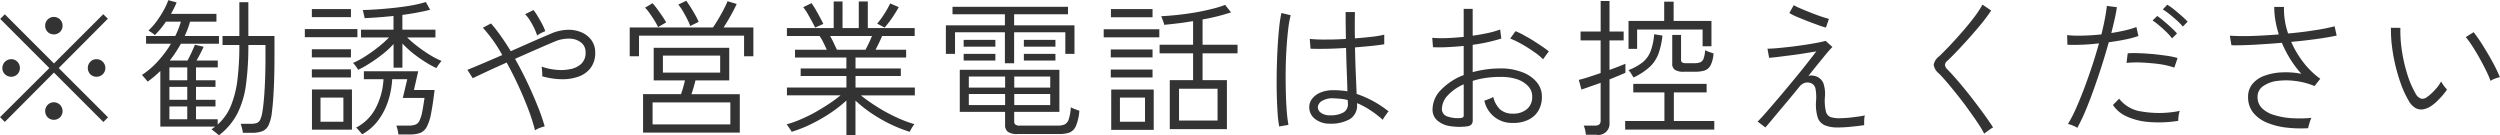 <svg xmlns="http://www.w3.org/2000/svg" width="271.062" height="14.66"><path d="M11.712 12.72L6.368 7.38l5.328-5.35-.5-.49-5.344 5.34L.524 1.55l-.5.5 5.328 5.33L.008 12.7l.512.52 5.328-5.35 5.36 5.36zM1.888 8.05a.974.974 0 000-1.35.887.887 0 00-.672-.28.956.956 0 00-.96.96.9.9 0 00.28.67.943.943 0 00.68.27.915.915 0 00.668-.27zm9.256 0a.954.954 0 000-1.35.913.913 0 00-.68-.28.887.887 0 00-.672.28.974.974 0 000 1.35.915.915 0 00.672.27.943.943 0 00.676-.27zm-4.632 4.67a.974.974 0 000-1.35.946.946 0 00-1.344 0 .974.974 0 000 1.35.971.971 0 001.344 0zm0-9.26a.941.941 0 00.272-.68.944.944 0 10-1.888 0 .941.941 0 00.272.68.971.971 0 001.344 0zm19.216 8.87a9.908 9.908 0 00.944-3.16 31.333 31.333 0 00.256-4.29h1.856v1.38c0 .8-.013 1.56-.04 2.3s-.064 1.4-.112 1.99-.1 1.08-.168 1.47a3.35 3.35 0 01-.248.95.671.671 0 01-.392.37 1.833 1.833 0 01-.624.08h-1.1c.032.1.075.25.128.44a4.356 4.356 0 01.112.54h.972a3.176 3.176 0 001.12-.17 1.305 1.305 0 00.688-.66 4.494 4.494 0 00.368-1.49q.127-.945.2-2.52c.048-1.05.072-2.18.072-3.4V3.9h-2.832V.24h-.976V3.9h-1.824v.98h1.824a30.755 30.755 0 01-.2 3.7 10.989 10.989 0 01-.7 2.85 5.539 5.539 0 01-1.448 2.07v-.57h-2.352v-1.39h2.112v-.72h-2.112v-1.4h2.112V8.7h-2.112V7.31h2.36v-.75h-2.3q.209-.375.408-.75c.133-.26.253-.5.36-.74l-.944-.22q-.144.345-.368.84-.224.48-.432.87h-1.924a14.018 14.018 0 001.2-1.82h4.128V3.9h-3.712c.117-.25.224-.51.32-.76s.181-.52.256-.79h2.864V1.5H18.54q.176-.315.336-.63a5.913 5.913 0 00.272-.61l-.9-.24a6.874 6.874 0 01-.5 1.09 10.471 10.471 0 01-.768 1.2 7.311 7.311 0 01-.88 1c.085.06.2.13.344.23a1.746 1.746 0 01.344.27c.213-.22.421-.44.624-.69s.4-.5.576-.77h1.624a9.161 9.161 0 01-.608 1.55h-3.168v.84h2.7a11.671 11.671 0 01-1.4 1.88 8.833 8.833 0 01-1.752 1.51 1.348 1.348 0 01.192.2l.256.3c.085.1.144.18.176.22.245-.17.483-.36.712-.55s.451-.4.664-.6v6.03h5.952c-.064.04-.131.09-.2.14a2.077 2.077 0 01-.216.16 1.181 1.181 0 01.248.17l.336.27c.112.09.189.16.232.2a7.034 7.034 0 001.988-2.34zm-7.36-.79h1.936v1.39h-1.936v-1.39zm0-2.12h1.936v1.4h-1.936v-1.4zm0-2.11h1.936V8.7h-1.936V7.31zm21.792-.49c.469-.3.925-.63 1.368-.98a8.959 8.959 0 001.144-1.07v2.57h.96V4.72a11.558 11.558 0 001.1 1.02 14.823 14.823 0 001.288.92 11.1 11.1 0 001.288.72c.032-.05.085-.12.16-.24s.155-.22.24-.33a1.107 1.107 0 01.176-.2 9.091 9.091 0 01-1.328-.69 14.67 14.67 0 01-1.336-.93 13.691 13.691 0 01-1.08-.93h3.072v-.84h-3.584v-1.6c.565-.08 1.109-.16 1.632-.26s.981-.2 1.376-.3l-.464-.84a13.528 13.528 0 01-1.5.36c-.581.1-1.2.19-1.84.26s-1.275.13-1.888.17-1.155.07-1.624.08a.851.851 0 01.072.23c.027.12.056.25.088.38a1.16 1.16 0 01.048.27q.656-.03 1.472-.09t1.664-.15v1.49h-3.52v.84h3.04a12.71 12.71 0 01-1.112 1q-.679.54-1.424 1.02a9.139 9.139 0 01-1.384.75.612.612 0 01.184.19c.08.1.157.2.232.31a.992.992 0 01.144.24 9.875 9.875 0 001.332-.75zm4.272 7.76a3.468 3.468 0 001.112-.16 1.422 1.422 0 00.72-.65 5.033 5.033 0 00.472-1.45c.128-.64.256-1.49.384-2.56h-2.24l.464-2.03h-5.892v.86h2.128a7.606 7.606 0 01-.824 3.09 4.967 4.967 0 01-2.152 2.16.834.834 0 01.2.18c.091.11.184.21.28.32s.16.18.192.22a5.546 5.546 0 001.76-1.55 7.312 7.312 0 001.056-2.08 9.2 9.2 0 00.432-2.34h1.632l-.48 2.03h2.352c-.1.68-.187 1.21-.272 1.61a3.342 3.342 0 01-.3.9.792.792 0 01-.44.39 2.254 2.254 0 01-.7.1h-1.344a3.185 3.185 0 01.136.46 3.5 3.5 0 01.088.5h1.232zm-6.272-.52V9.7h-4.336v4.36h4.336zm-3.408-3.48h2.48v2.62h-2.48v-2.62zm4-6.55v-.88h-5.7v.88h5.7zm-.7 4.37v-.88h-4.24v.88h4.24zm0-2.18v-.88h-4.24v.88h4.24zm0-4.36V.98h-4.24v.88h4.24zm20.472 12.01a4.428 4.428 0 01.536-.17 22.047 22.047 0 00-.784-2.24c-.331-.83-.7-1.67-1.112-2.54s-.851-1.71-1.32-2.54c.811-.36 1.6-.71 2.36-1.04s1.389-.61 1.88-.81a3.91 3.91 0 011.712-.34 2.048 2.048 0 011.232.44 1.3 1.3 0 01.464 1.05 1.611 1.611 0 01-.472 1.24 2.385 2.385 0 01-1.216.58 5.1 5.1 0 01-1.568.06 6.318 6.318 0 01-1.512-.34c.021.12.04.3.056.52a3.58 3.58 0 01.008.53 8.029 8.029 0 002.08.32 5.149 5.149 0 001.848-.28 2.847 2.847 0 001.32-.94 2.667 2.667 0 00.5-1.67 2.253 2.253 0 00-.392-1.32 2.544 2.544 0 00-1.064-.86 3.6 3.6 0 00-1.544-.29 4.96 4.96 0 00-1.832.43c-.491.21-1.123.48-1.9.82s-1.581.7-2.424 1.07c-.363-.6-.725-1.15-1.088-1.66s-.715-.96-1.056-1.35l-.88.47a15.283 15.283 0 012.1 2.96l-2.16.93c-.672.28-1.211.51-1.616.67l.576.91c.373-.18.888-.42 1.544-.73s1.368-.62 2.136-.97c.459.84.891 1.69 1.3 2.58s.763 1.74 1.072 2.56a19.771 19.771 0 01.7 2.21 2.746 2.746 0 01.504-.26zm.136-10.28a3.579 3.579 0 01.464-.21 5.608 5.608 0 00-.328-.74c-.144-.28-.3-.55-.464-.83a6.175 6.175 0 00-.488-.72l-.912.45a3.568 3.568 0 01.528.68 8.153 8.153 0 01.464.84 6.638 6.638 0 01.32.8 1.939 1.939 0 01.408-.27zm21.552 10.79v-4.17h-5.24a18.823 18.823 0 00.432-1.49h3.664V5.18h-8.192v3.54h3.392c-.053.22-.117.47-.192.74s-.155.52-.24.75h-4.112v4.17h10.48zm-9.456-3.28h8.432v2.39h-8.432V11.1zm-1.472-5V3.87h11.392V6.1h1.008V2.98h-3.232c.267-.41.533-.85.8-1.33s.475-.89.624-1.22l-.992-.3a7.979 7.979 0 01-.376.81c-.176.35-.371.7-.584 1.06s-.421.69-.624.98h-9.024V6.1h1.008zm2.592-.07h6.208v1.84h-6.208V6.03zm3.872-3.66a6.334 6.334 0 00-.368-.75q-.24-.42-.5-.84c-.176-.27-.333-.51-.472-.7l-.864.42a5.045 5.045 0 01.48.68c.171.29.331.58.48.88a5.811 5.811 0 01.336.76zm-3.52.06a7.079 7.079 0 00-.4-.65c-.171-.25-.349-.5-.536-.76s-.365-.48-.536-.67l-.816.48a4.585 4.585 0 01.5.61q.272.39.52.78a6.983 6.983 0 01.392.72zm20.528 12.23v-3.75a14.445 14.445 0 001.7 1.35 16.956 16.956 0 002.04 1.18 15.351 15.351 0 002.136.85l.128-.24q.1-.18.216-.36a1.757 1.757 0 01.168-.23 13.1 13.1 0 01-2.08-.8A17.534 17.534 0 0195 11.52a19.659 19.659 0 01-1.664-1.18h5.856v-.85H92.76V8.24h4.912v-.82H92.76V6.24h5.488v-.85h-3.312c.117-.23.24-.48.368-.74s.24-.51.336-.75h3.536v-.86h-5.084V.16h-.98v2.88h-1.76V.16h-.96v2.88H85.32v.86h3.536a4.719 4.719 0 01.424.72c.133.27.253.53.36.77H86.2v.85h5.568v1.18h-4.956v.82h4.96v1.25h-6.448v.85h5.808c-.341.28-.744.58-1.208.89s-.957.61-1.48.91-1.056.55-1.6.79a13.146 13.146 0 01-1.568.56.885.885 0 01.184.22c.08.12.16.23.24.35a.935.935 0 01.136.23 14.276 14.276 0 002.16-.86 17.824 17.824 0 002.064-1.19 14.789 14.789 0 001.712-1.34v3.76h.976zm-2.344-9.98q-.2-.405-.408-.78h4.544a17.058 17.058 0 01-.704 1.49h-3.1c-.097-.2-.207-.44-.34-.71zm6-2.3q.28-.375.56-.81c.187-.29.344-.56.472-.8l-.928-.4a8.766 8.766 0 01-.632 1.13 8.569 8.569 0 01-.776 1.06l.8.43a7.392 7.392 0 00.496-.61zm-7.144.21q-.112-.24-.336-.66t-.48-.87a8.902 8.902 0 00-.464-.72l-.9.44a5.425 5.425 0 01.488.72 29.858 29.858 0 01.808 1.49zM114.9 14.53a3.205 3.205 0 001.064-.16 1.316 1.316 0 00.688-.7 5.141 5.141 0 00.376-1.67c-.139-.04-.3-.1-.48-.17a3.056 3.056 0 01-.448-.2 5.069 5.069 0 01-.224 1.31.937.937 0 01-.44.55 1.9 1.9 0 01-.744.13h-4.1a.745.745 0 01-.5-.12.367.367 0 01-.128-.3v-1.07h4.9V7.57h-10.8v4.56h4.912v1.41a.91.91 0 00.3.75 1.743 1.743 0 001.064.24h4.56zm-4.944-7.67V3.5h5.552v2.34h.992V2.75h-6.544v-1.2h5.84V.74h-12.52v.81h5.68v1.2h-6.4v3.09h.992V3.5h5.408v3.36h.992zm-4.912 3.33h3.936v1.2h-3.936v-1.2zm0-1.89h3.936v1.2h-3.936V8.3zm4.928 1.89h3.9v1.2h-3.9v-1.2zm0-1.89h3.9v1.2h-3.9V8.3zm-2.048-3.24v-.74h-3.44v.74h3.44zm6.512 0v-.74h-3.424v.74h3.424zm-6.512 1.5v-.72h-3.44v.72h3.44zm6.512 0v-.72h-3.424v.72h3.424zM133.028 14V8.69h-2.64V5.78h3.792v-.93h-3.792V2.11a22.182 22.182 0 003.088-.77l-.64-.81a11.155 11.155 0 01-1.488.45q-.88.225-1.864.39a32.609 32.609 0 01-3.592.39 1.12 1.12 0 01.12.26c.048.14.1.27.144.4a1.159 1.159 0 01.072.27c.469-.04.971-.1 1.5-.16s1.077-.15 1.632-.24v2.56h-3.632v.93h3.632v2.91h-2.528V14h6.192zm-7.936.08V9.71h-4.608v4.37h4.608zm2.752-4.46h4.168v3.45h-4.176V9.62zm-6.416.96h2.72v2.62h-2.72v-2.62zm4.272-6.53v-.88h-6.032v.88h6.032zm-.736-2.18V.98h-4.512v.89h4.512zm0 6.53v-.86h-4.528v.86h4.528zm0-2.18v-.86h-4.528v.86h4.528zm21.36 6.72a1.725 1.725 0 00.816-1.6v-.16a8.583 8.583 0 011.36.72 10.749 10.749 0 011.424 1.09 2.168 2.168 0 01.16-.27q.128-.195.272-.39a1.108 1.108 0 01.208-.25 11.472 11.472 0 00-3.472-1.9c-.021-.57-.051-1.28-.088-2.14s-.067-1.83-.088-2.9c.683-.06 1.307-.11 1.872-.17s1-.12 1.3-.17V3.76a10.79 10.79 0 01-1.28.22q-.864.1-1.9.18-.032-1.35 0-2.85H145.9c0 .52 0 1.03.008 1.51s.013.95.024 1.4c-.757.05-1.491.07-2.2.07a15.976 15.976 0 01-1.72-.07l.08 1.06c.469.02 1.048.02 1.736.01s1.395-.05 2.12-.09q.031 1.5.08 2.7c.032.8.053 1.47.064 2-.235-.04-.477-.07-.728-.09s-.5-.03-.744-.03a3.564 3.564 0 00-1.464.26 2.179 2.179 0 00-.9.68 1.469 1.469 0 00-.3.88 1.581 1.581 0 00.568 1.25 2.529 2.529 0 001.672.56 4.1 4.1 0 002.116-.47zm-6.624.6a13.958 13.958 0 01-.184-1.51c-.048-.62-.083-1.3-.1-2.06s-.027-1.54-.016-2.35.04-1.59.088-2.35.109-1.46.184-2.09a10.828 10.828 0 01.272-1.53l-1.008-.24a14.151 14.151 0 00-.248 1.64c-.069.66-.125 1.39-.168 2.18s-.072 1.6-.088 2.43-.016 1.64 0 2.41.045 1.48.088 2.11a12.669 12.669 0 00.176 1.53zm3.528-1.31a.754.754 0 01-.344-.61.881.881 0 01.44-.67 2.177 2.177 0 011.256-.29c.267.01.528.03.784.05a5.169 5.169 0 01.768.14c0 .09 0 .17.008.24s.008.12.008.17a1.015 1.015 0 01-.5.94 2.737 2.737 0 01-1.408.3 1.622 1.622 0 01-1.02-.27zm16.3 1.28a.691.691 0 00.152-.5V8.77a8.44 8.44 0 011.408-.32 9.957 9.957 0 011.568-.11 5.521 5.521 0 011.792.24 2.971 2.971 0 011.232.75 1.619 1.619 0 01.448 1.15 1.679 1.679 0 01-.592 1.37 2.3 2.3 0 01-1.536.47 2 2 0 01-1.368-.47 2.816 2.816 0 01-.728-1.34 1.8 1.8 0 01-.264.14c-.133.06-.267.11-.4.16s-.232.08-.3.1a3.037 3.037 0 003.056 2.42 3.714 3.714 0 001.64-.31 2.527 2.527 0 001.128-.96 2.889 2.889 0 00.416-1.58 2.383 2.383 0 00-.568-1.58 3.731 3.731 0 00-1.584-1.08 6.393 6.393 0 00-2.376-.4 11.205 11.205 0 00-1.552.11 11.823 11.823 0 00-1.424.29V4.86q.88-.12 1.68-.3a18.13 18.13 0 001.424-.38l-.128-.98a10 10 0 01-1.328.38c-.523.11-1.072.21-1.648.29V.96h-.976V4c-.629.06-1.243.11-1.84.13a12.993 12.993 0 01-1.568-.03l.08 1.02c.5.02 1.035.02 1.6-.01s1.141-.07 1.728-.13v3.16a6.665 6.665 0 00-2.456 1.6 3.018 3.018 0 00-.92 2.1 1.547 1.547 0 00.512 1.22 2.658 2.658 0 001.36.61 6.344 6.344 0 001.856.03.818.818 0 00.472-.19zm-2.616-.89a.83.83 0 01-.576-.81 2.21 2.21 0 01.64-1.47 5.213 5.213 0 011.728-1.2v3.36a.269.269 0 01-.08.22.6.6 0 01-.3.08 3.372 3.372 0 01-1.412-.18zm10.56-6.42c.085-.12.176-.25.272-.38l.192-.24a8.262 8.262 0 00-.76-.56c-.3-.21-.629-.42-.976-.64s-.683-.4-1.008-.58a7.377 7.377 0 00-.872-.42l-.576.8a9.853 9.853 0 011.264.61c.459.26.9.54 1.312.83a6.4 6.4 0 01.992.81c.017-.03.071-.11.156-.23zm5.6 8.41a1.213 1.213 0 001.44-1.3v-4.7q.559-.225 1.024-.42t.7-.3v-.98c-.171.08-.408.17-.712.29s-.643.25-1.016.38v-3.2h1.536v-.96h-1.532V.11h-.96v3.31h-2.18v.96h2.176v3.54q-.7.24-1.344.45c-.427.14-.768.23-1.024.29l.288 1.05c.149-.05.419-.14.808-.28s.813-.28 1.272-.45v4.08a.56.56 0 01-.144.43.749.749 0 01-.48.13h-1.212a2.063 2.063 0 01.152.47 3.7 3.7 0 01.088.52h1.12zm12.8-.56v-.93h-4.384v-3.1h3.552v-.93h-7.952v.93h3.376v3.1h-4.256v.93h9.664zm-8.368-8.75V3.2h7.1v1.82h.96V2.27h-4.1V.18h-1.024v2.09h-3.868V5.3h.928zm6.3 2.48a3.555 3.555 0 001-.13 1.179 1.179 0 00.656-.55 3.313 3.313 0 00.328-1.31 8.66 8.66 0 01-.472-.16 2.388 2.388 0 01-.44-.19 3.154 3.154 0 01-.176.94.675.675 0 01-.36.38 1.8 1.8 0 01-.632.09h-.864a.928.928 0 01-.464-.08.381.381 0 01-.112-.32V3.79h-.956v3.06a.8.8 0 00.3.73 1.813 1.813 0 00.968.2h1.232zm-4.928-.53a3.756 3.756 0 00.944-1.43 8.479 8.479 0 00.432-1.96l-.9-.15a6.8 6.8 0 01-.376 1.82 2.939 2.939 0 01-.856 1.21 5.761 5.761 0 01-1.552.86 2.168 2.168 0 01.3.39c.091.16.173.29.248.41a7.051 7.051 0 001.76-1.15zm13.424 5.52c.384-.46.816-.98 1.3-1.55s.971-1.17 1.472-1.78a1.192 1.192 0 01.664-.47 1.035 1.035 0 01.632.05.81.81 0 01.472.58 5 5 0 01.072 1.28 4.915 4.915 0 00.16 1.82 1.4 1.4 0 00.776.88 3.625 3.625 0 001.432.24c.363 0 .8-.02 1.328-.07s1.029-.11 1.52-.18a4.337 4.337 0 010-.54 2.614 2.614 0 01.064-.52 6.7 6.7 0 01-.872.15q-.52.075-1.032.12c-.341.02-.635.04-.88.04a2.991 2.991 0 01-.936-.13.854.854 0 01-.5-.61 5.241 5.241 0 01-.112-1.52 3.621 3.621 0 00-.16-1.54 1.373 1.373 0 00-.64-.68 1.519 1.519 0 00-.5-.14.918.918 0 00-.488.04c.363-.46.72-.91 1.072-1.34s.667-.82.944-1.15.475-.54.592-.65l-.736-.67c-.32.09-.7.17-1.152.25s-.923.16-1.424.23-.992.14-1.472.19-.917.1-1.312.13-.709.05-.944.05l.176.99c.235-.02.557-.05.968-.1s.861-.11 1.352-.17.981-.13 1.472-.21.933-.15 1.328-.22c-.277.36-.632.82-1.064 1.37s-.9 1.13-1.408 1.74-1.011 1.22-1.512 1.81-.96 1.12-1.376 1.6-.752.84-1.008 1.09l.848.64q.307-.36.884-1.05zm6-10.72q-.32-.09-.872-.27c-.368-.13-.752-.27-1.152-.43s-.763-.3-1.088-.45a5.272 5.272 0 01-.7-.34l-.48.85a5.681 5.681 0 00.768.39 40.432 40.432 0 002.336.91 8.084 8.084 0 00.864.28zm17.1 12.24c.128-.1.261-.19.4-.29a1.808 1.808 0 01.3-.18c-.192-.31-.437-.67-.736-1.09s-.629-.87-.992-1.35-.736-.96-1.12-1.44-.757-.92-1.12-1.34-.693-.78-.992-1.08a.752.752 0 01-.256-.49.65.65 0 01.272-.45q.528-.495 1.192-1.2c.443-.47.893-.96 1.352-1.48s.88-1.01 1.264-1.49.693-.91.928-1.27l-.944-.64a9.881 9.881 0 01-.848 1.3c-.373.5-.789 1.01-1.248 1.54s-.915 1.04-1.368 1.52-.861.89-1.224 1.24a1.5 1.5 0 00-.6.92 1.459 1.459 0 00.536.92c.288.28.611.64.968 1.06s.731.88 1.12 1.37.765.98 1.128 1.49.7.97 1 1.43a11.215 11.215 0 01.728 1.21 1.527 1.527 0 01.264-.21zm10.688-2.21c.3-.7.6-1.48.9-2.32s.6-1.71.88-2.59.541-1.75.776-2.59c.661-.09 1.277-.19 1.848-.31a9.488 9.488 0 001.368-.37l-.224-.97a8.741 8.741 0 01-1.208.36c-.475.11-.979.21-1.512.29.139-.53.261-1.04.368-1.52s.187-.9.24-1.28l-1.088-.14c-.043.41-.115.87-.216 1.4s-.227 1.09-.376 1.69c-.683.07-1.355.12-2.016.13a12.614 12.614 0 01-1.7-.05l.032 1.04q.607.03 1.52 0t1.9-.15c-.224.81-.477 1.65-.76 2.5s-.573 1.67-.872 2.46-.6 1.51-.888 2.16a14.108 14.108 0 01-.84 1.62 3.521 3.521 0 01.512.17 2.4 2.4 0 01.5.25 19.6 19.6 0 00.86-1.78zm10.128.48a2.469 2.469 0 01.128-.54 11.154 11.154 0 01-4.136.07 3.7 3.7 0 01-2.44-1.39l-.672.68a3.423 3.423 0 001.5 1.25 7.028 7.028 0 002.44.6 13.111 13.111 0 003.144-.13 2.559 2.559 0 01.04-.54zm-.112-6.27a8.615 8.615 0 00-1.208-.25q-.712-.1-1.48-.18c-.512-.04-1-.08-1.48-.09a10.007 10.007 0 00-1.24.01l-.128 1.04a12.019 12.019 0 011.632-.04c.619.03 1.243.08 1.872.16a9.083 9.083 0 011.68.39zm1.088-3.94a7.243 7.243 0 00-.632-.61c-.272-.24-.552-.48-.84-.71a6.563 6.563 0 00-.736-.52l-.48.51a8.612 8.612 0 01.728.52c.272.22.539.45.8.68a7.842 7.842 0 01.648.66zm-1.152 1.28a5.853 5.853 0 00-.608-.62c-.267-.25-.541-.49-.824-.73a8.477 8.477 0 00-.712-.55l-.5.49a7.025 7.025 0 01.72.55c.267.22.525.46.776.7a6.885 6.885 0 01.616.69zm14.36 9.72a3.624 3.624 0 01.216-.57 13.151 13.151 0 01-2.168.03 7.935 7.935 0 01-1.88-.34 3.107 3.107 0 01-1.312-.74 1.658 1.658 0 01-.48-1.22 1.367 1.367 0 01.576-1.15 3.352 3.352 0 011.512-.58 7.492 7.492 0 012.008 0 7.962 7.962 0 012.08.55l.624-.79a8.712 8.712 0 01-1.832-1.78 10.573 10.573 0 01-1.32-2.22c1-.09 1.941-.2 2.816-.32s1.579-.25 2.112-.36l-.224-1.01a19.159 19.159 0 01-2.112.42q-1.36.225-2.928.36a8.162 8.162 0 01-.448-2.88h-1.056a8.7 8.7 0 00.128 1.48 10.929 10.929 0 00.368 1.5c-1 .08-1.976.14-2.92.17s-1.741.01-2.392-.03l.176 1.04q1.056.015 2.5-.06c.965-.06 1.955-.12 2.968-.21a11.9 11.9 0 00.92 1.78A11.081 11.081 0 00249.524 8a8.916 8.916 0 00-2.16-.15 6.121 6.121 0 00-1.856.37 2.967 2.967 0 00-1.288.88 2.173 2.173 0 00-.472 1.41 2.67 2.67 0 00.52 1.66 3.728 3.728 0 001.432 1.09 7.806 7.806 0 002.088.56 13.392 13.392 0 002.472.08 4.643 4.643 0 01.144-.55zm13.744-2.29q.344-.33.664-.69a6.34 6.34 0 00.512-.67 2.752 2.752 0 01-.344-.4 4.16 4.16 0 01-.3-.47 4 4 0 01-.672.92 5.151 5.151 0 01-.88.79.794.794 0 01-.6.16 1.072 1.072 0 01-.616-.56 10.337 10.337 0 01-.912-2.14 16.664 16.664 0 01-.576-2.54 14.219 14.219 0 01-.16-2.44l-1.024-.01a14.782 14.782 0 00.112 2.01 18.8 18.8 0 001 4.16 10.4 10.4 0 00.808 1.73 2.038 2.038 0 00.744.8 1.267 1.267 0 00.8.15 2.237 2.237 0 00.776-.29 4.348 4.348 0 00.672-.51zm6.36-2.53a2.552 2.552 0 01.544-.16c-.107-.28-.269-.63-.488-1.07s-.469-.89-.752-1.37-.565-.95-.848-1.38-.536-.78-.76-1.06l-.848.53a9.927 9.927 0 01.728 1.01c.272.42.539.87.8 1.34s.5.92.7 1.34a10.044 10.044 0 01.456 1.06 1.74 1.74 0 01.476-.24z" fill="#333" fill-rule="evenodd"/></svg>